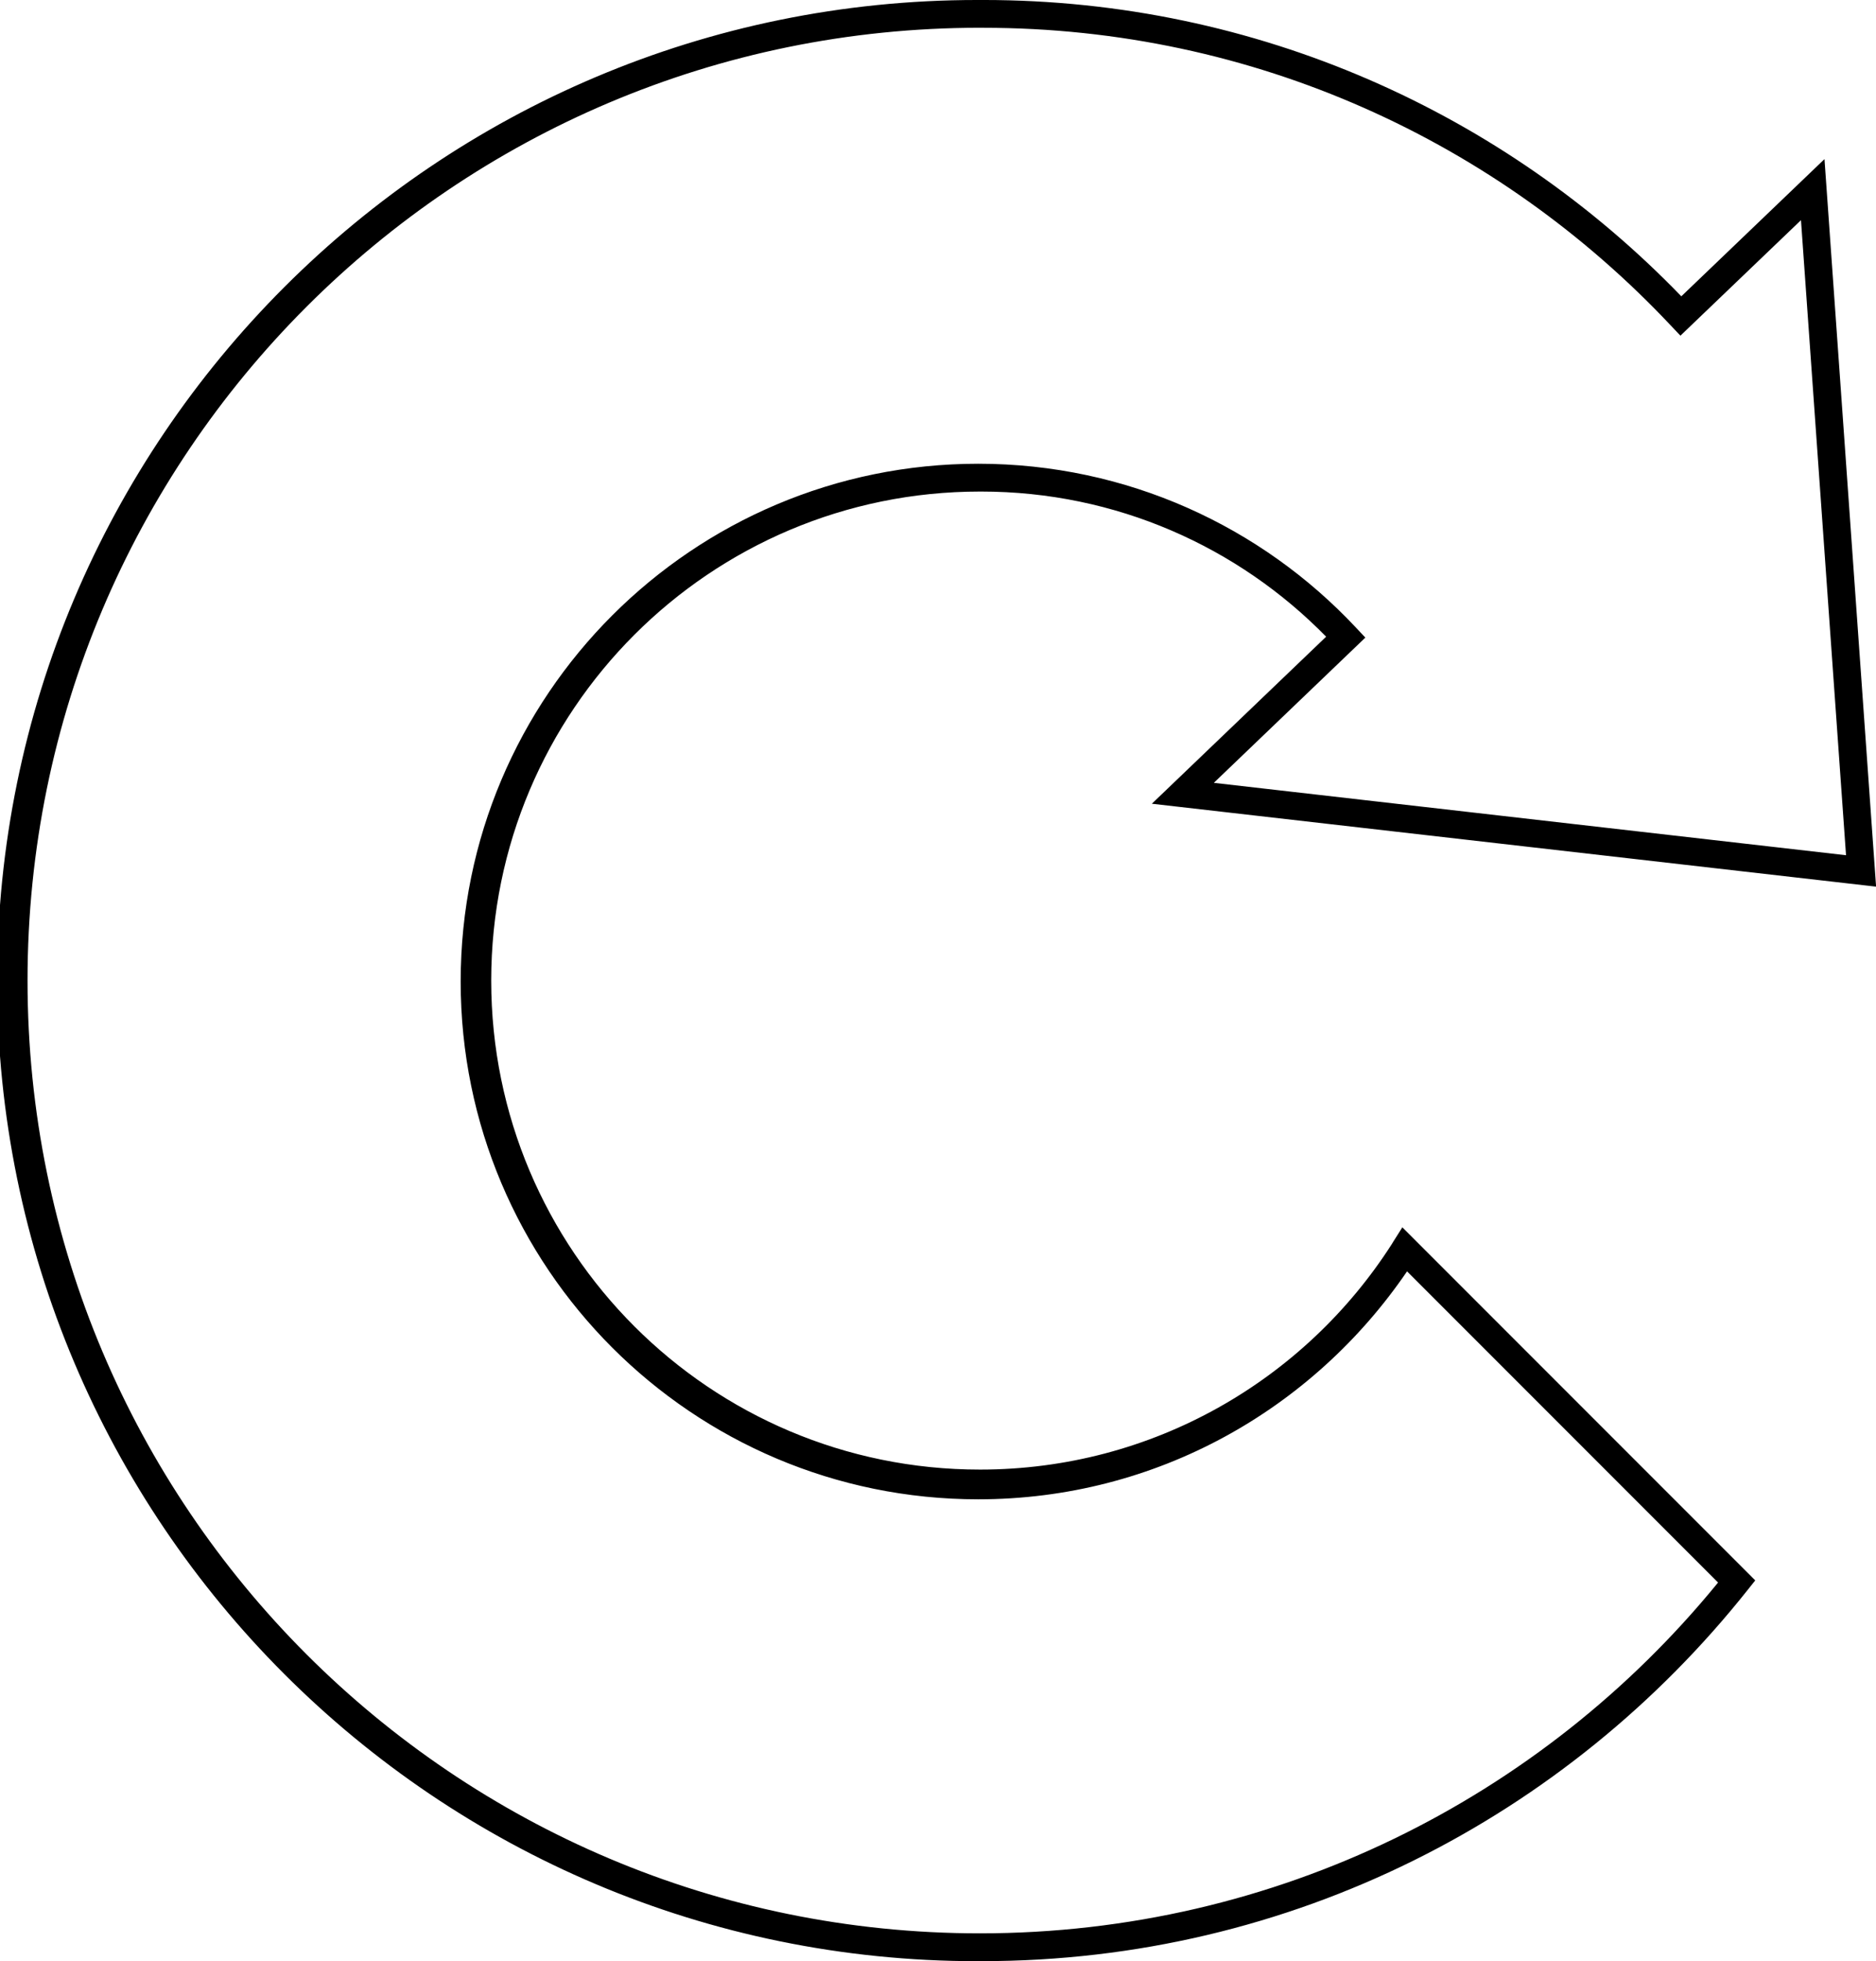 <svg xmlns="http://www.w3.org/2000/svg" width="980" height="1024" viewBox="0 0 980 1024"><path fill="#000" d="M512.007 1024c-0.443 0.001-0.968 0.002-1.494 0.002-282.771 0-512.002-229.231-512.002-512.002s229.231-512.002 512.002-512.002c0.525 0 1.050 0.001 1.574 0.002h-0.081c0.515-0.002 1.125-0.003 1.734-0.003 143.054 0 272.267 59.263 364.426 154.578l0.137 0.143 74.787-71.636 26.956 379.869-378.33-43.295 91.044-87.213c-45.821-46.786-109.64-75.79-180.234-75.79-0.187 0-0.375 0-0.562 0.001h0.029c-0.014 0-0.032 0-0.049 0-141.018 0-255.336 114.318-255.336 255.336s114.318 255.336 255.336 255.336c90.38 0 169.792-46.957 215.17-117.806l0.612-1.021 4.846-7.666 184.354 184.354-4.036 5.064c-94.15 118.454-238.221 193.729-399.875 193.729-0.361 0-0.722 0-1.083-0.001h0.056zM511.989 14.496c-0.036 0-0.079 0-0.122 0-274.753 0-497.485 222.732-497.485 497.485s222.732 497.485 497.485 497.485c155.14 0 293.694-71.014 384.929-182.309l0.697-0.877-162.462-162.462c-49.278 72.225-131.189 119.023-224.030 119.023-149.311 0-270.351-121.040-270.351-270.351s121.040-270.351 270.351-270.351c77.768 0 147.866 32.836 197.187 85.399l0.135 0.145 4.92 5.23-79.154 75.833 330.255 37.799-23.535-331.588-62.972 60.309-5.021-5.295c-90.106-95.796-217.688-155.457-359.205-155.457-0.565 0-1.129 0.001-1.693 0.003h0.088z"></path></svg>